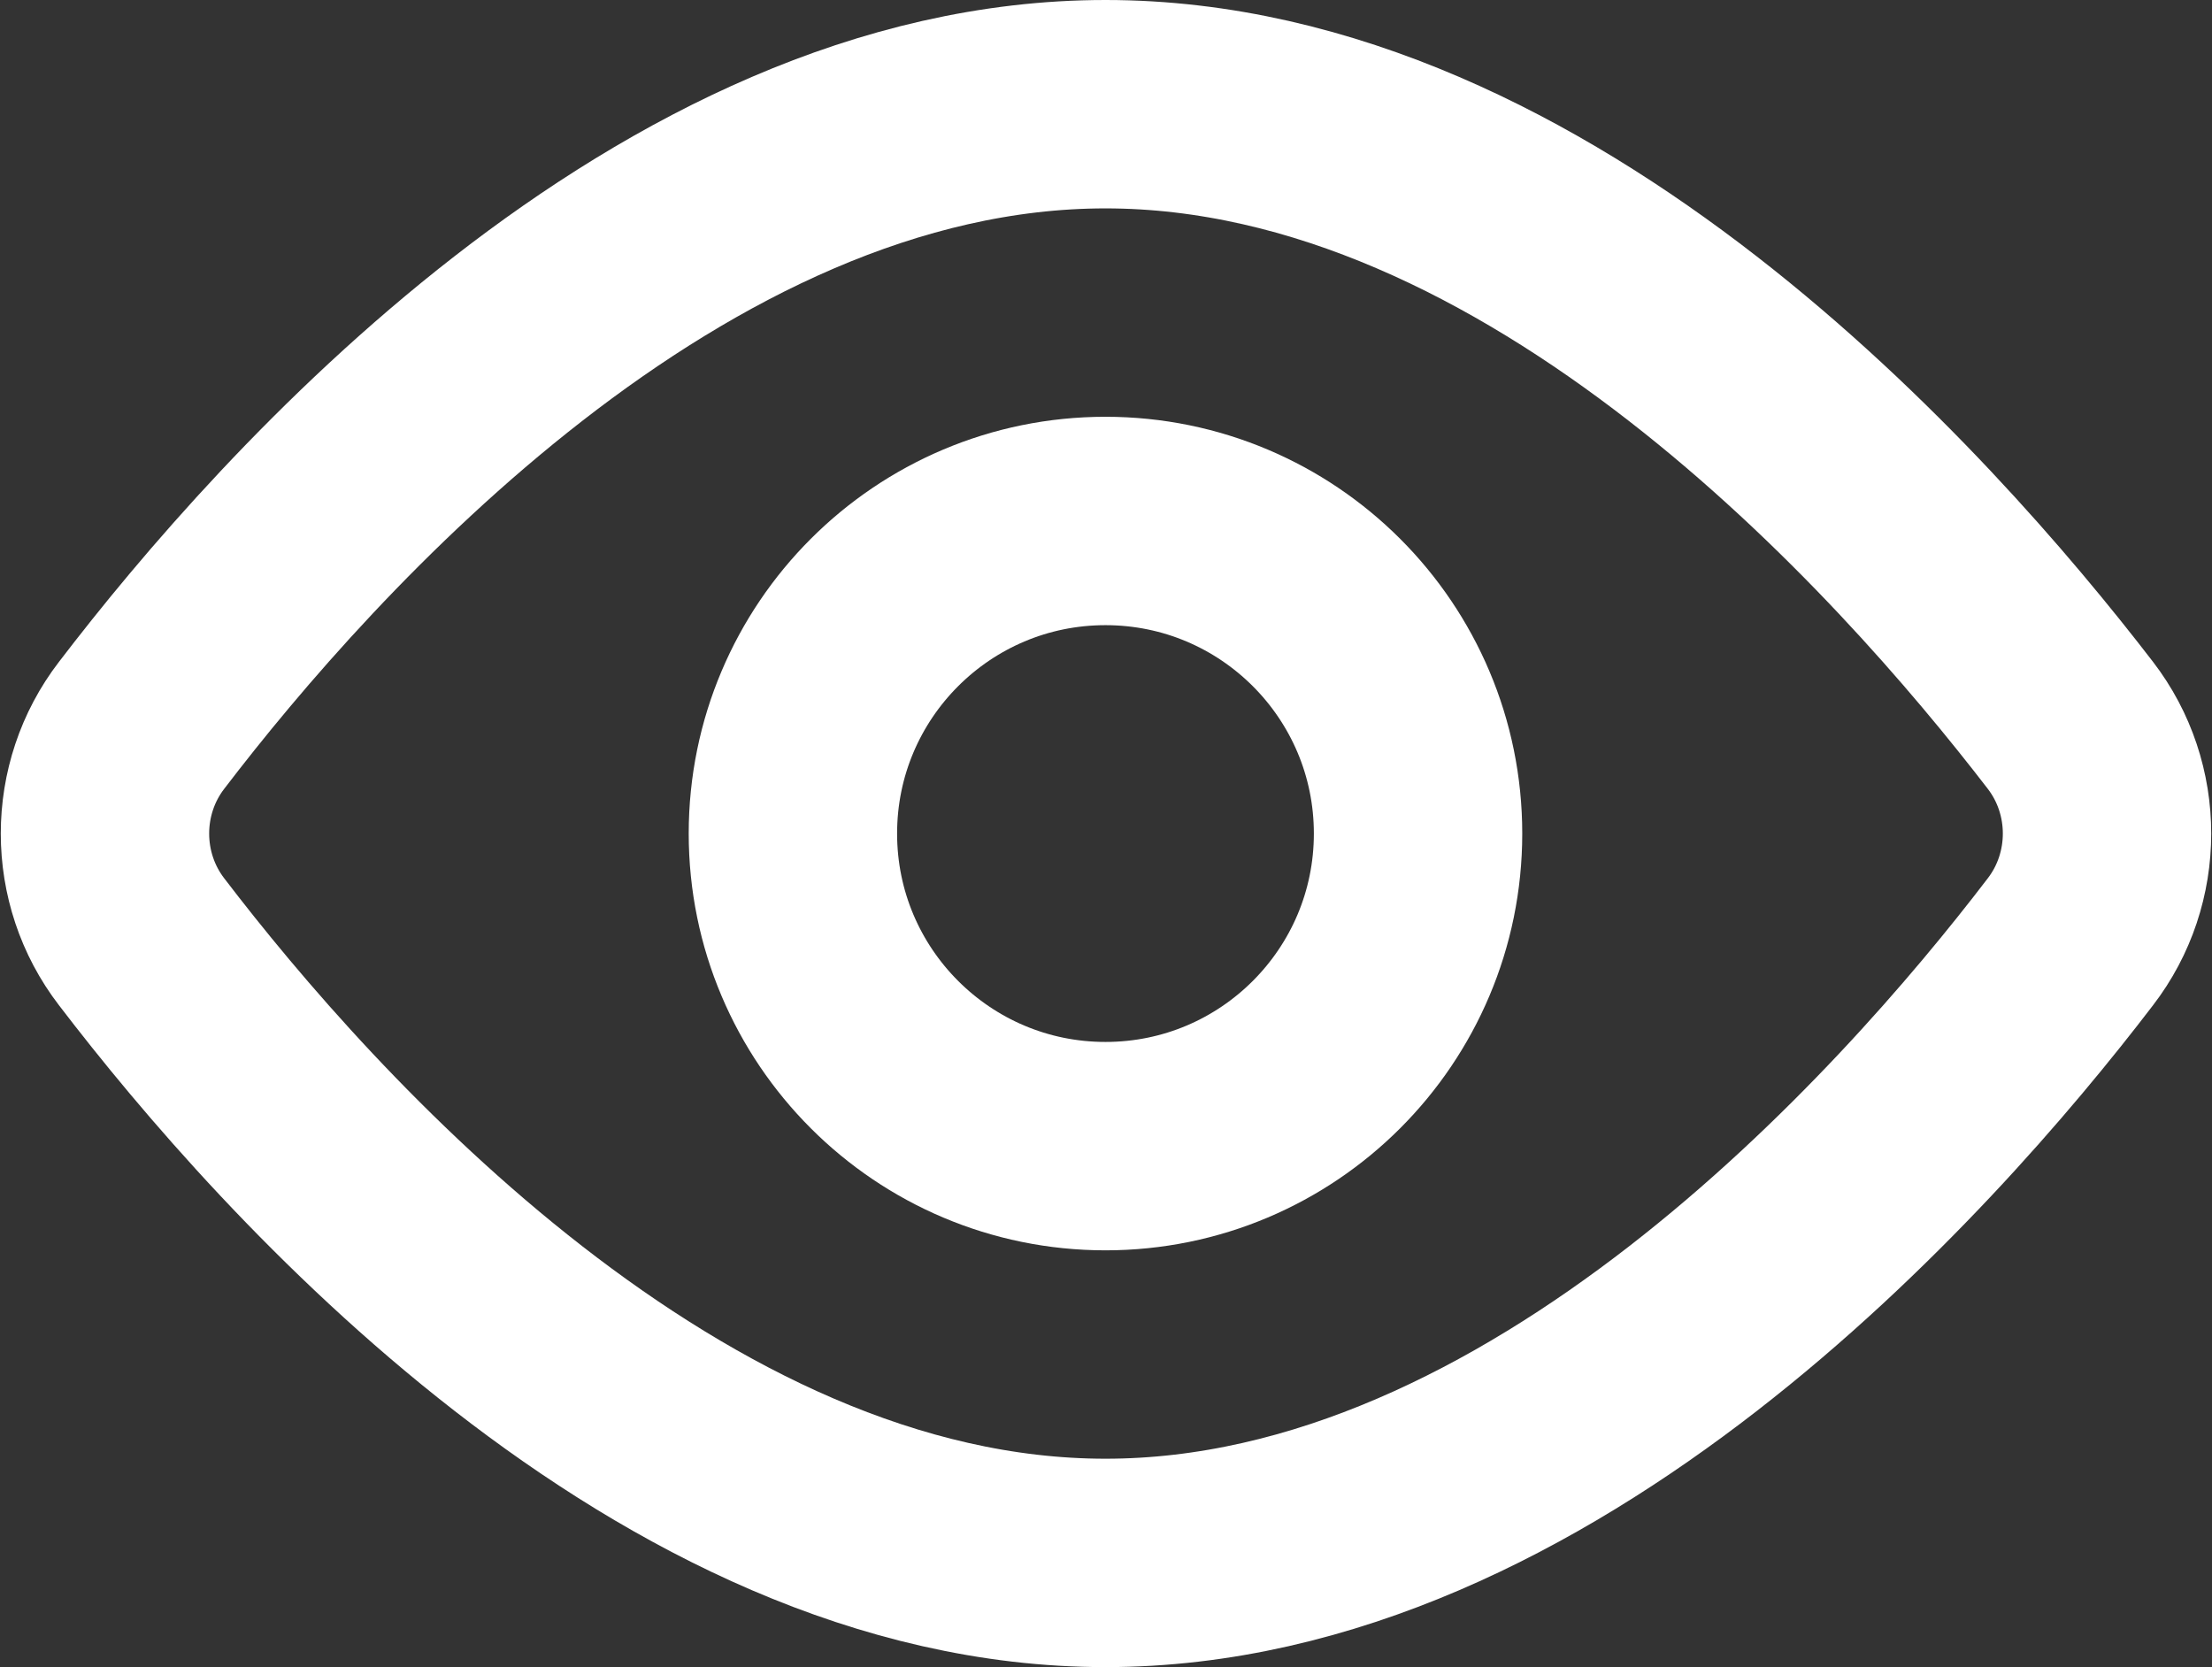 <svg xmlns="http://www.w3.org/2000/svg" id="Calque_1" viewBox="0 0 21.23 16"><rect x="0" y="0" width="21.23" height="16" fill="#333333" stroke="none"/><g id="Groupe_380"><path id="Trac&#xE9;_530" d="M19.87,6.96c.47.61.47,1.47,0,2.08-1.49,1.95-5.08,5.96-9.26,5.96S2.85,10.99,1.36,9.04c-.47-.61-.47-1.47,0-2.08C2.85,5.01,6.43,1,10.61,1s7.76,4.01,9.26,5.96Z" style="fill:none; stroke:#fff; stroke-linecap:round; stroke-linejoin:round; stroke-width:2px;"></path><circle id="Ellipse_15" cx="10.61" cy="8" r="3" style="fill:none; stroke:#fff; stroke-linecap:round; stroke-linejoin:round; stroke-width:2px;"></circle></g></svg>